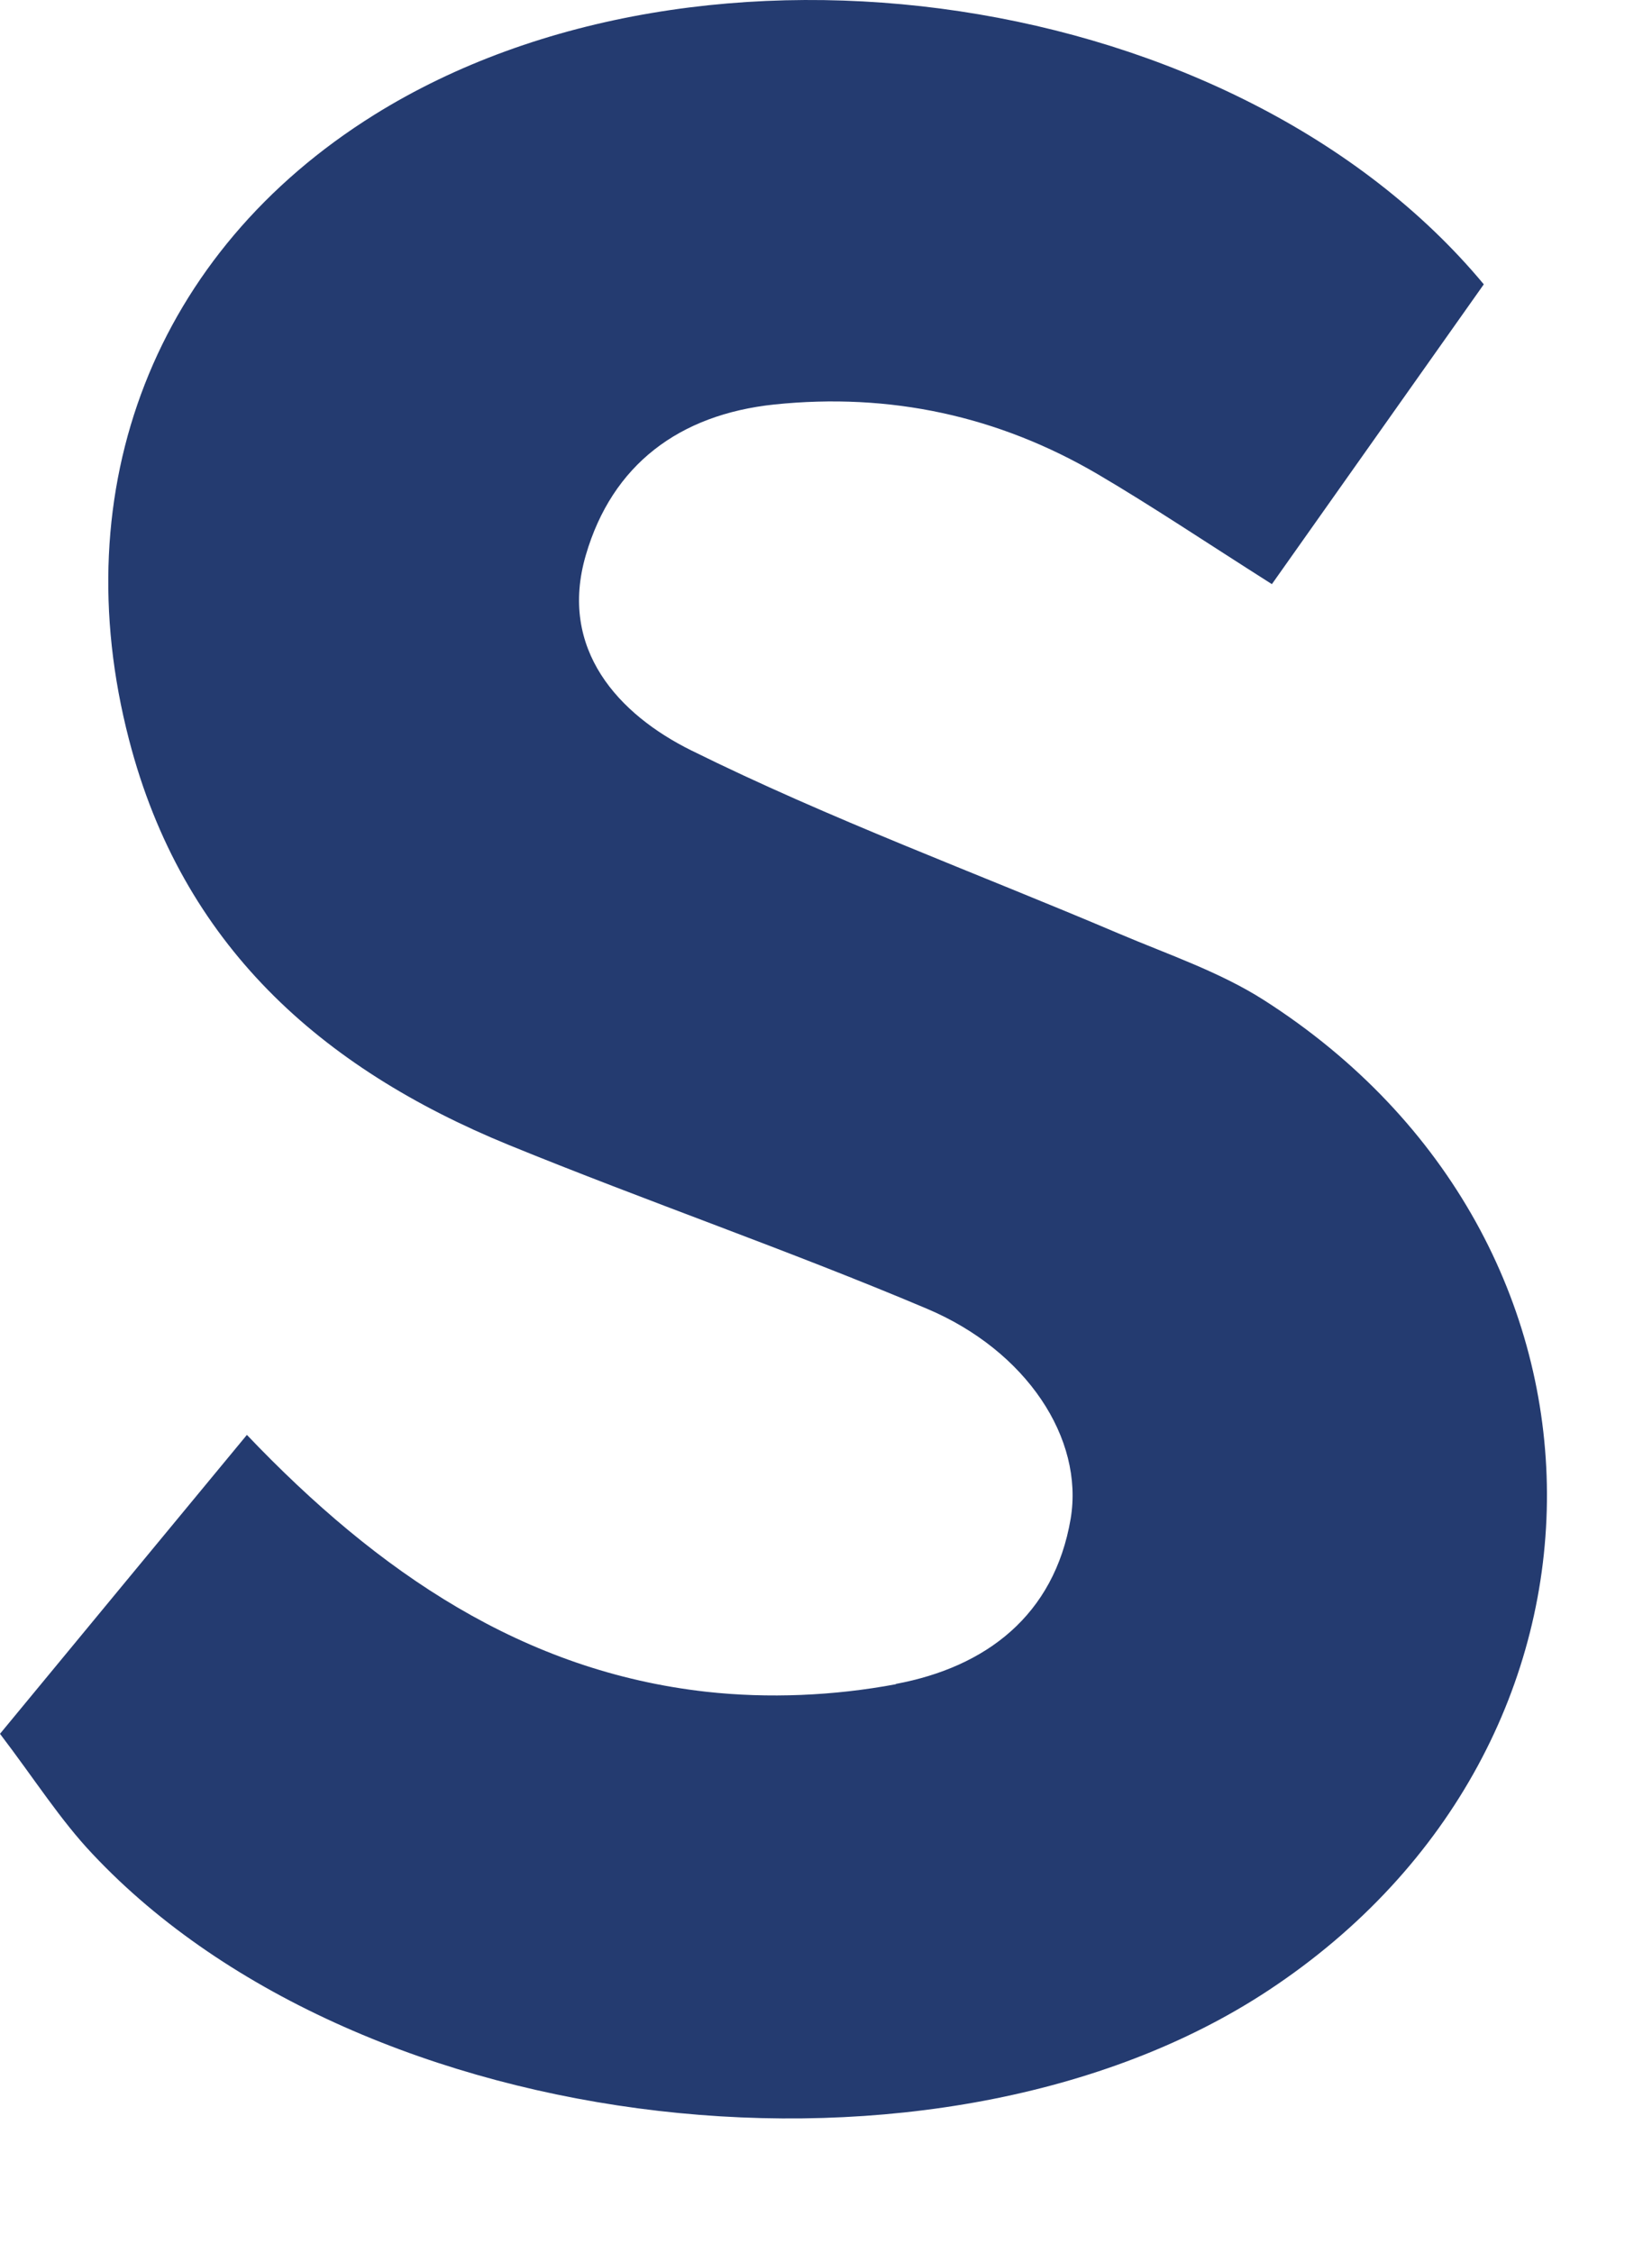<?xml version="1.0" encoding="utf-8"?>
<svg xmlns="http://www.w3.org/2000/svg" fill="none" height="100%" overflow="visible" preserveAspectRatio="none" style="display: block;" viewBox="0 0 11 15" width="100%">
<path d="M5.965 11.213C5.554 11.29 5.117 11.309 4.702 11.263C3.488 11.127 2.522 10.474 1.644 9.553C1.063 10.256 0.547 10.88 0 11.543C0.233 11.849 0.402 12.117 0.617 12.344C2.409 14.251 6.261 14.693 8.446 13.251C10.929 11.613 10.918 8.258 8.417 6.659C8.121 6.47 7.776 6.354 7.449 6.215C6.499 5.811 5.526 5.453 4.603 4.996C4.12 4.757 3.717 4.323 3.901 3.695C4.076 3.095 4.521 2.76 5.155 2.693C5.925 2.613 6.646 2.768 7.311 3.158C7.673 3.371 8.023 3.606 8.469 3.889C8.963 3.191 9.427 2.533 9.88 1.893C8.235 -0.085 4.681 -0.601 2.491 0.765C1.03 1.677 0.424 3.249 0.859 4.924C1.212 6.289 2.136 7.11 3.386 7.622C4.309 7.999 5.255 8.325 6.172 8.713C6.835 8.993 7.219 9.577 7.129 10.112C7.019 10.756 6.564 11.099 5.965 11.211V11.213Z" fill="#243B70" id="Vector"/>
</svg>